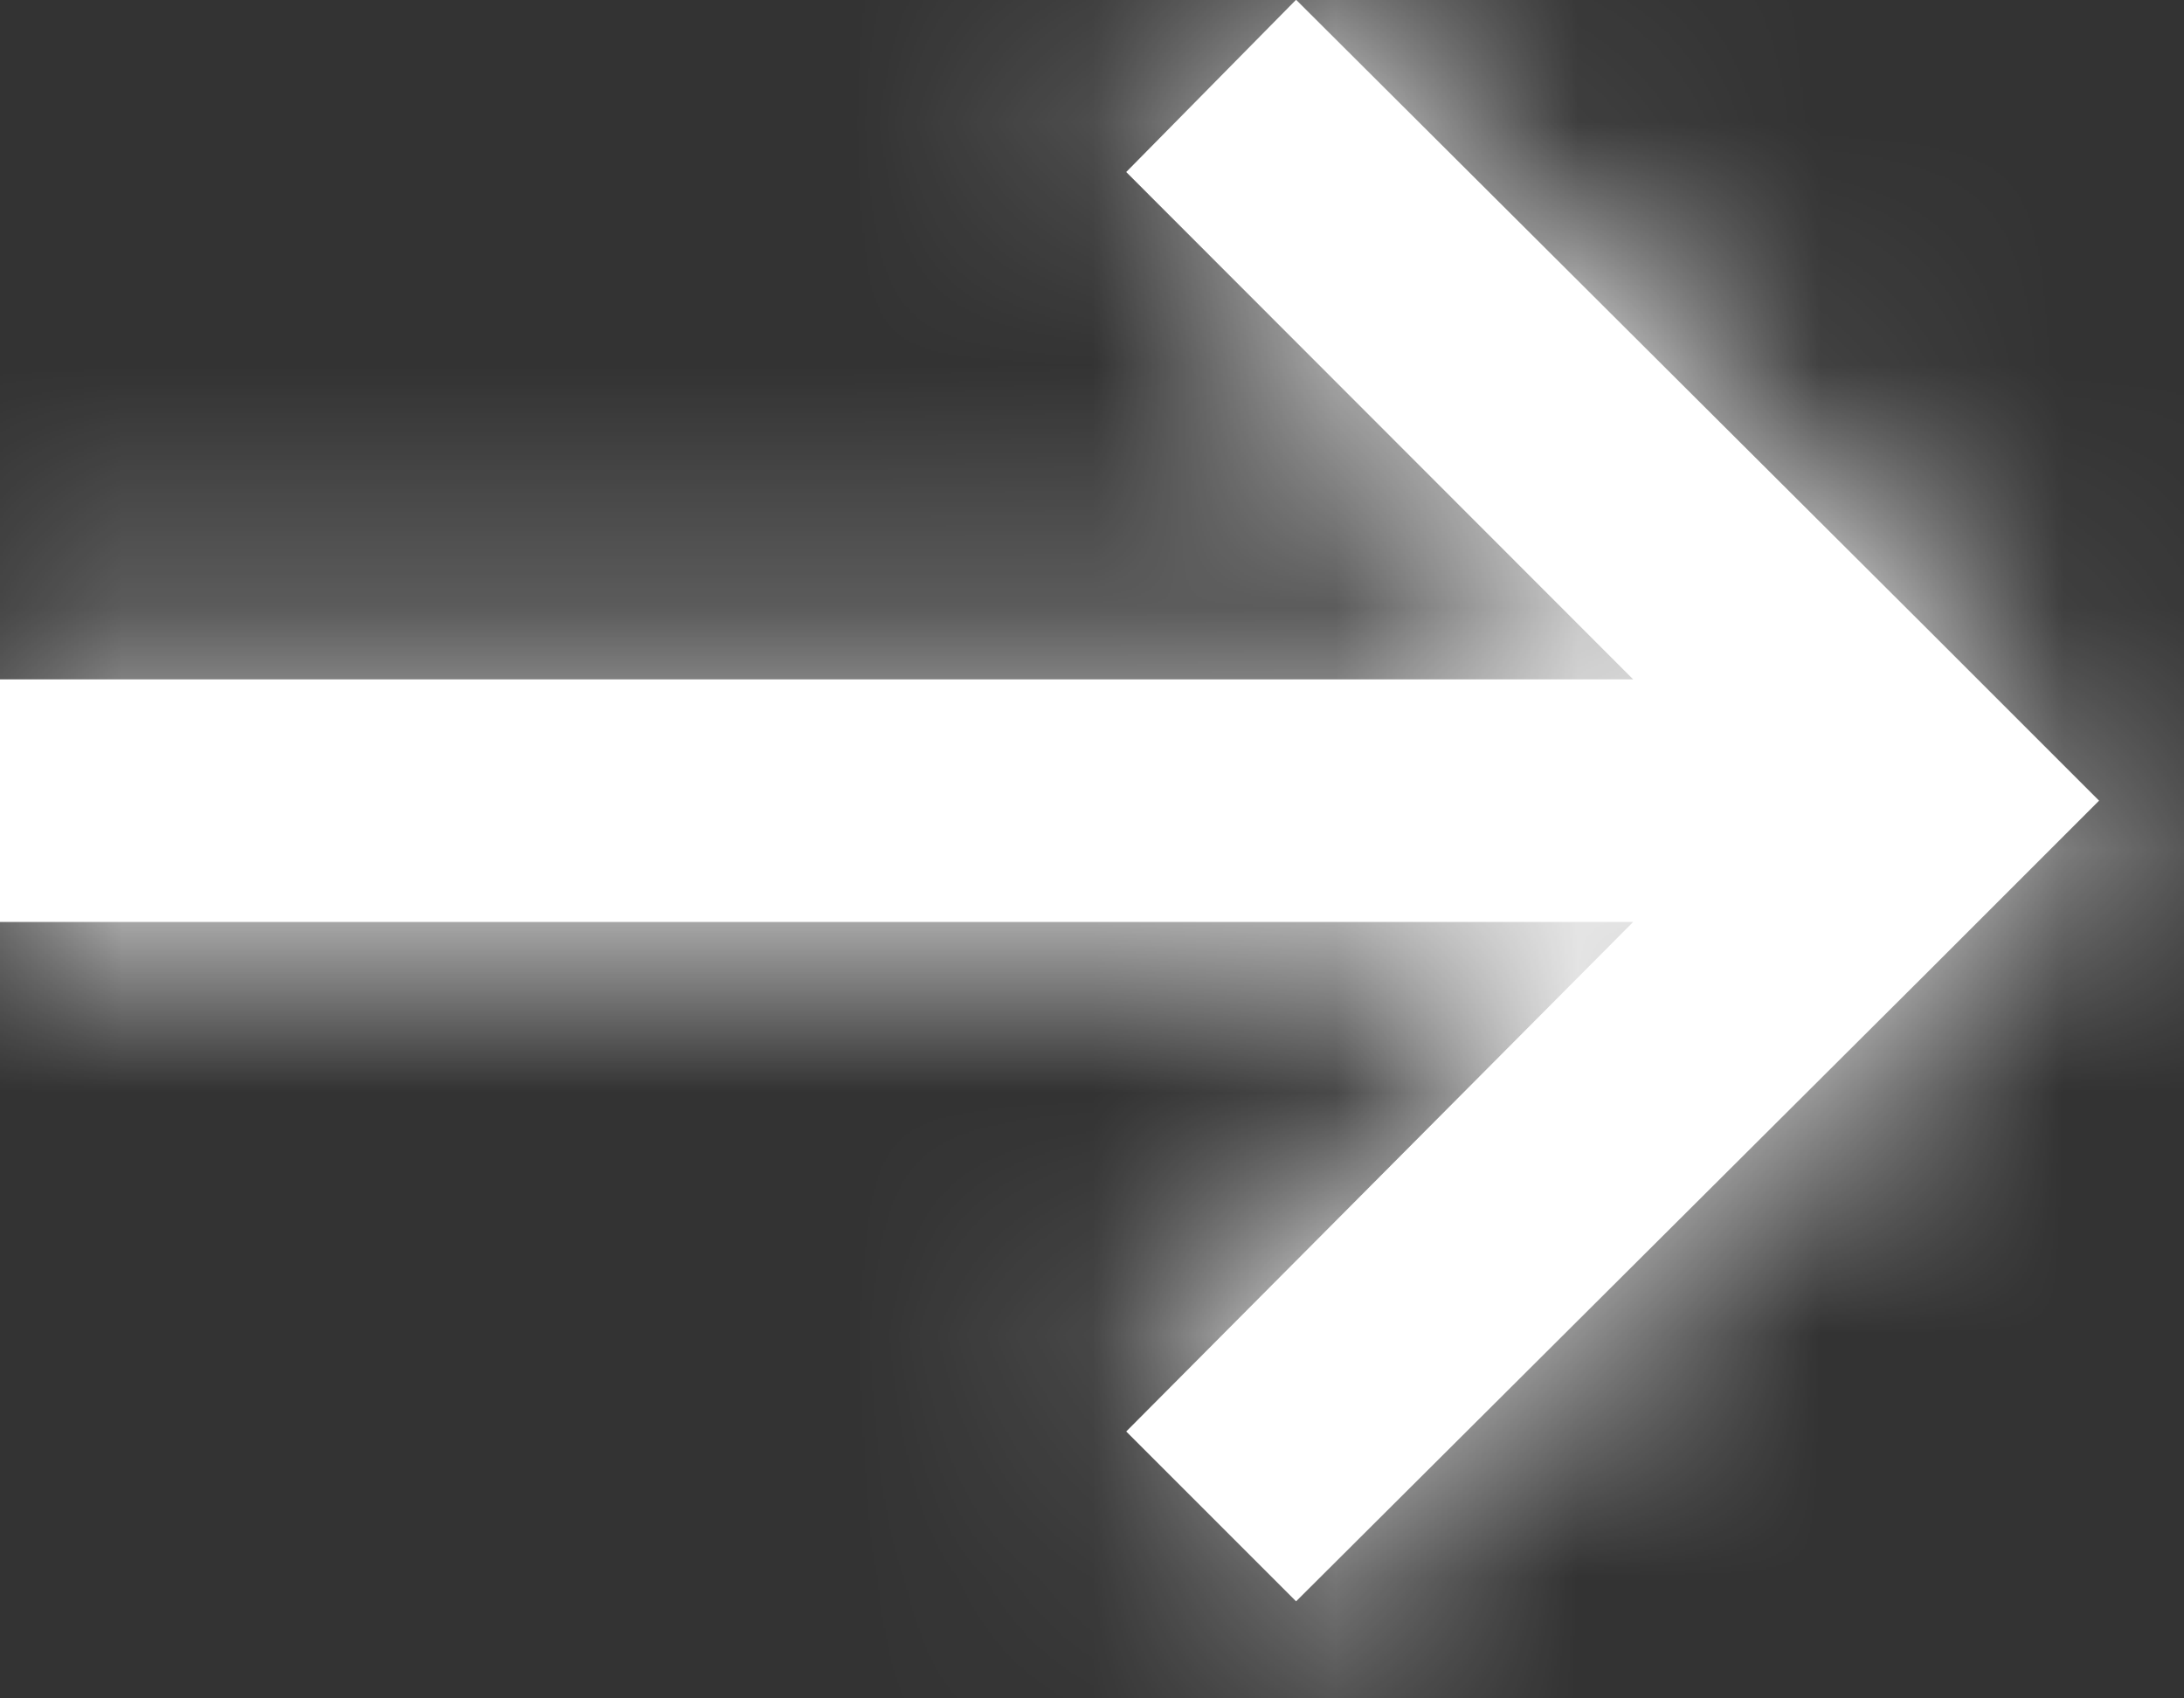 <svg width="9px" height="7px" viewBox="0 0 9 7" version="1.1" xmlns="http://www.w3.org/2000/svg" xmlns:xlink="http://www.w3.org/1999/xlink">
    <rect x="0" y="0" width="9" height="7" fill="#333333" stroke="none"/>
    <!-- Generator: Sketch 51.3 (57544) - http://www.bohemiancoding.com/sketch -->
    <desc>Created with Sketch.</desc>
    <defs>
        <polygon id="path-1" points="5.34 4e-05 4.641 0.709 6.73 2.8 0 2.8 0 3.8 6.73 3.8 4.641 5.9 5.341 6.6 7.94 4.01 8.65 3.3 7.94 2.59 5.342 4e-05"></polygon>
    </defs>
    <g id="Icons" stroke="none" stroke-width="1" fill="none" fill-rule="evenodd">
        <g id="Icons-/-Arrow" transform="translate(-21, -22)">
            <g id="tints-/-dunkelgrau" transform="translate(21, 22)">
                <mask id="mask-2" fill="white">
                    <use xlink:href="#path-1"></use>
                </mask>
                <use id="Mask" fill="#ffffff" xlink:href="#path-1"></use>
                <g id="Color-/-Dunkel" mask="url(#mask-2)" fill="#ffffff">
                    <g transform="translate(-21, -22)" id="Rectangle">
                        <rect x="0" y="0" width="50" height="50"></rect>
                    </g>
                </g>
            </g>
        </g>
    </g>
</svg>